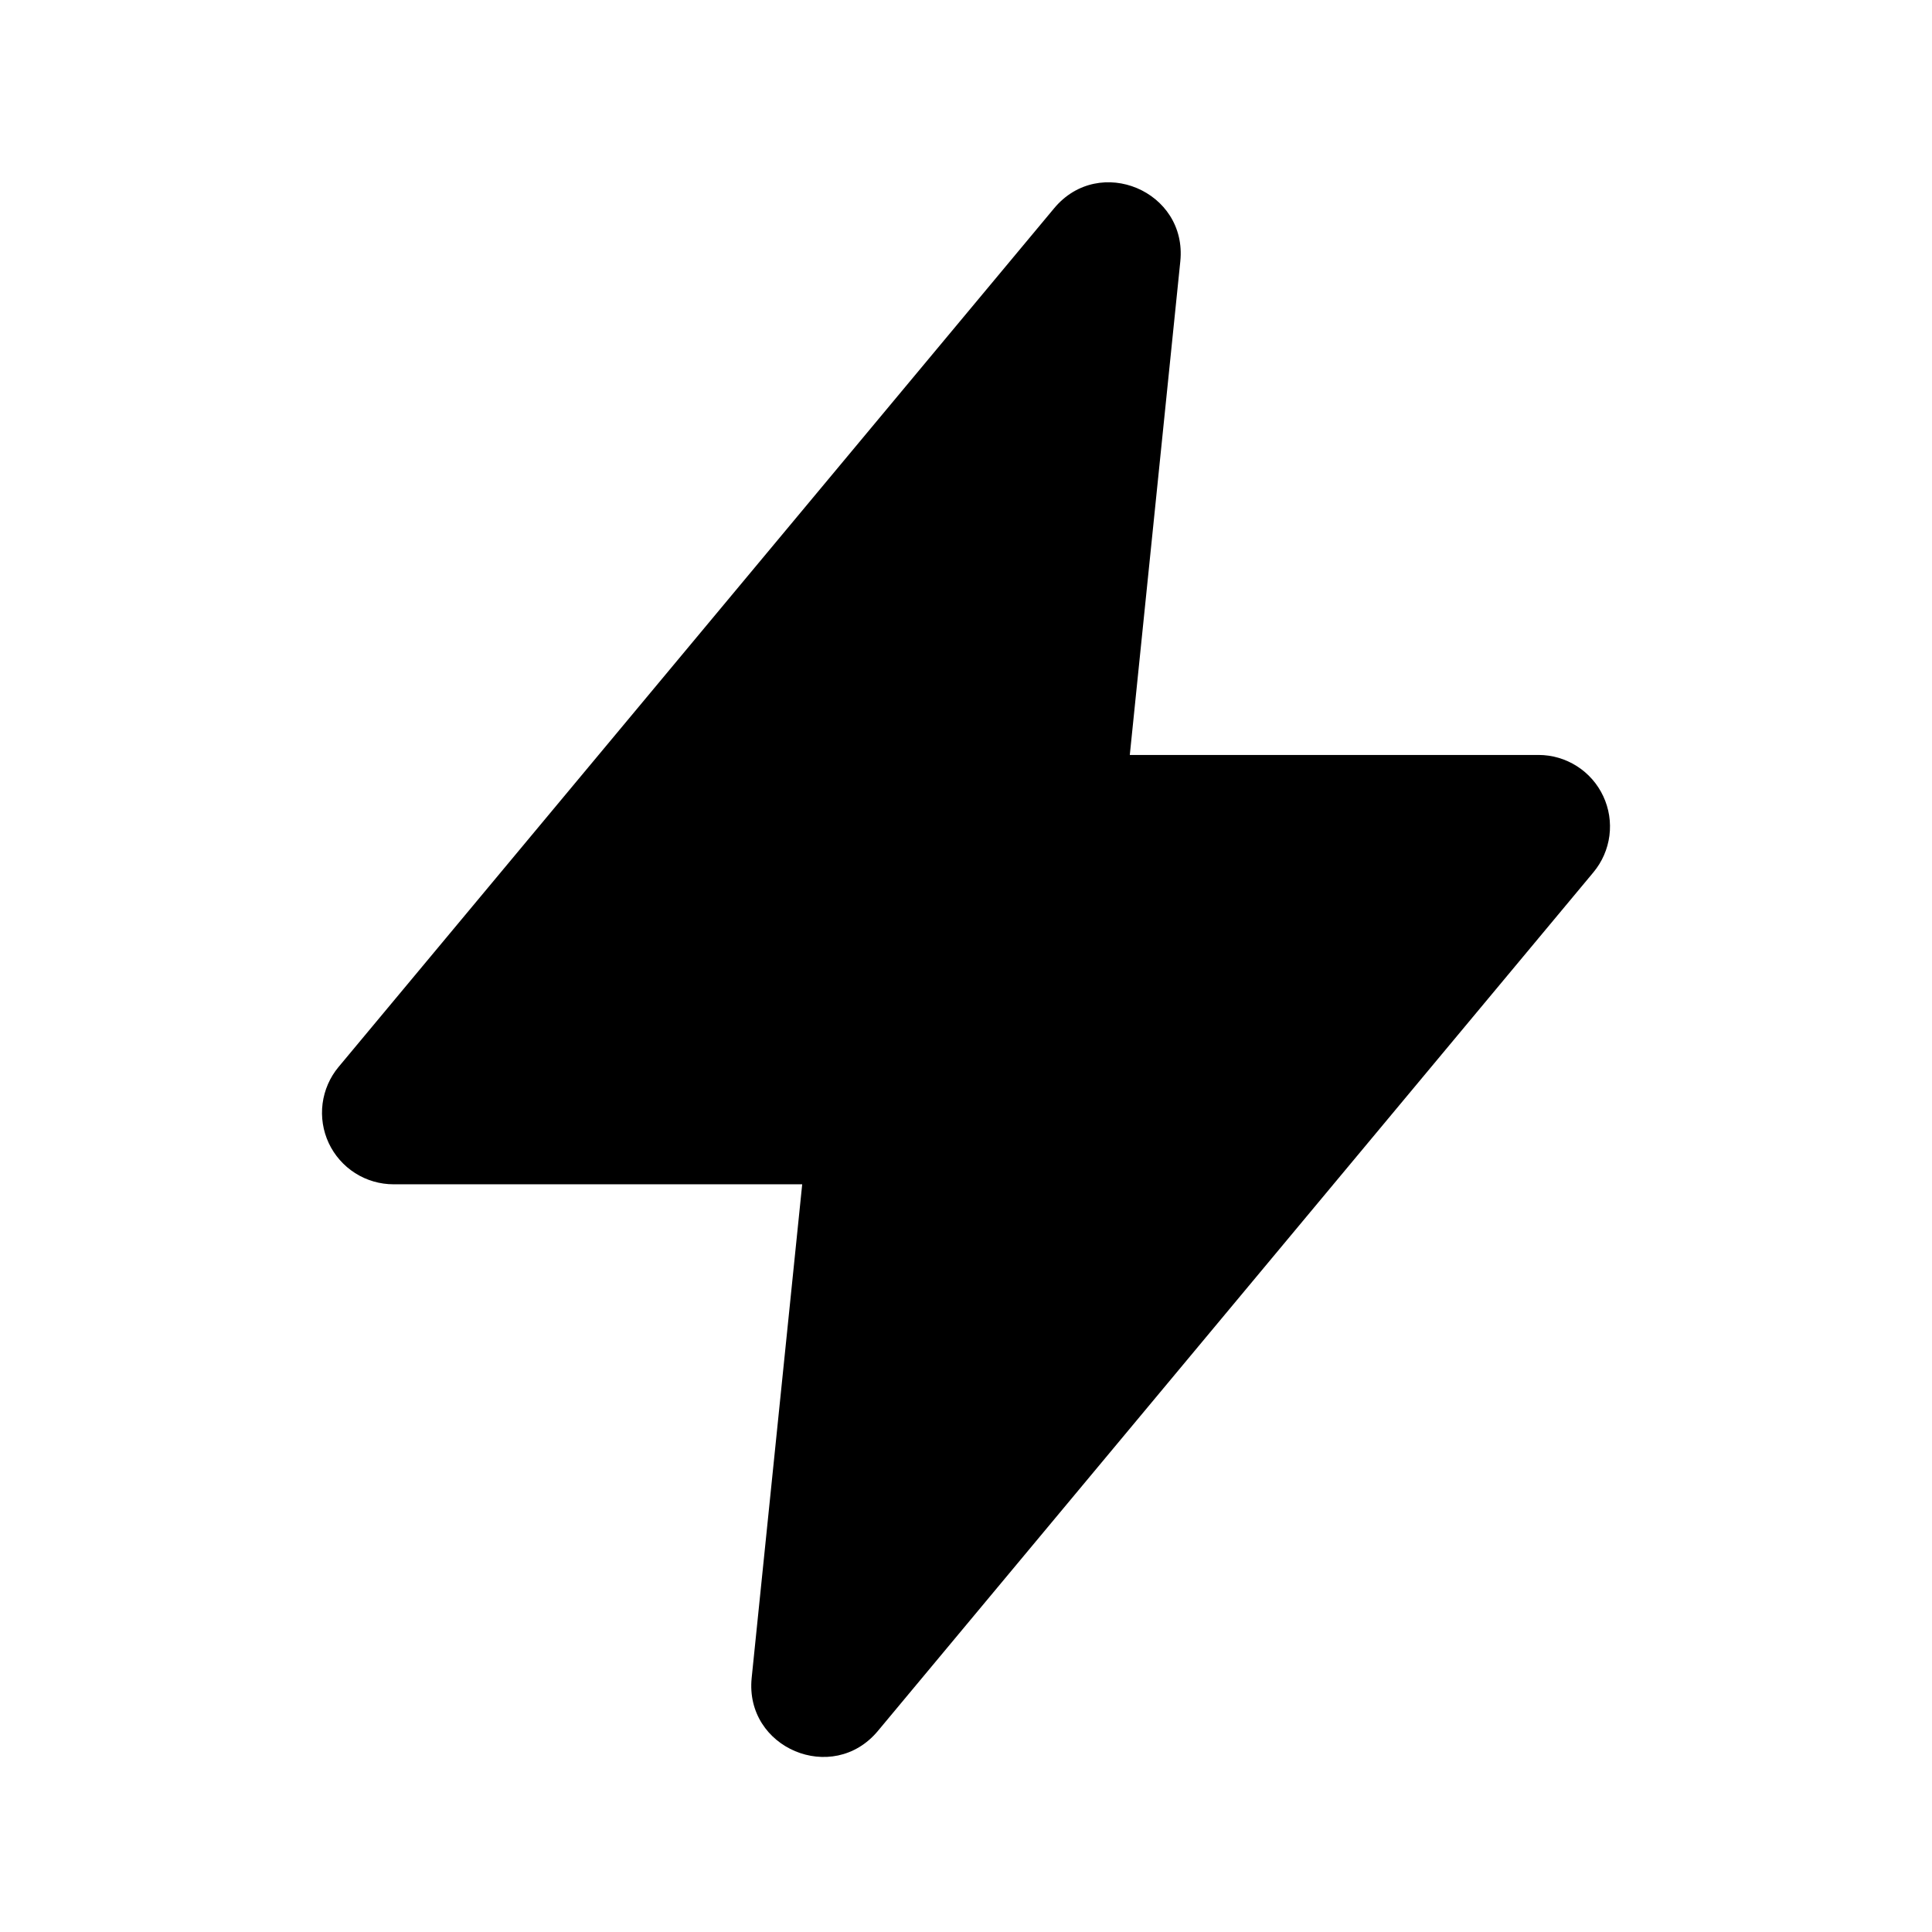<?xml version="1.0" encoding="UTF-8"?> <svg xmlns="http://www.w3.org/2000/svg" width="96" height="96" viewBox="0 0 96 96" fill="none"><path fill-rule="evenodd" clip-rule="evenodd" d="M52.381 10.347C54.628 7.652 59.005 9.494 58.649 12.986L56.139 37.513H76.446C77.121 37.513 77.783 37.706 78.353 38.069C78.923 38.431 79.378 38.949 79.664 39.561C79.951 40.173 80.057 40.853 79.971 41.524C79.884 42.194 79.609 42.825 79.176 43.344L43.619 86.013C41.372 88.708 36.995 86.866 37.35 83.375L39.861 58.847H19.554C18.879 58.847 18.217 58.654 17.647 58.292C17.077 57.929 16.622 57.411 16.335 56.8C16.049 56.188 15.943 55.507 16.029 54.837C16.116 54.167 16.391 53.535 16.823 53.016L52.381 10.347Z" fill="black"></path></svg> 